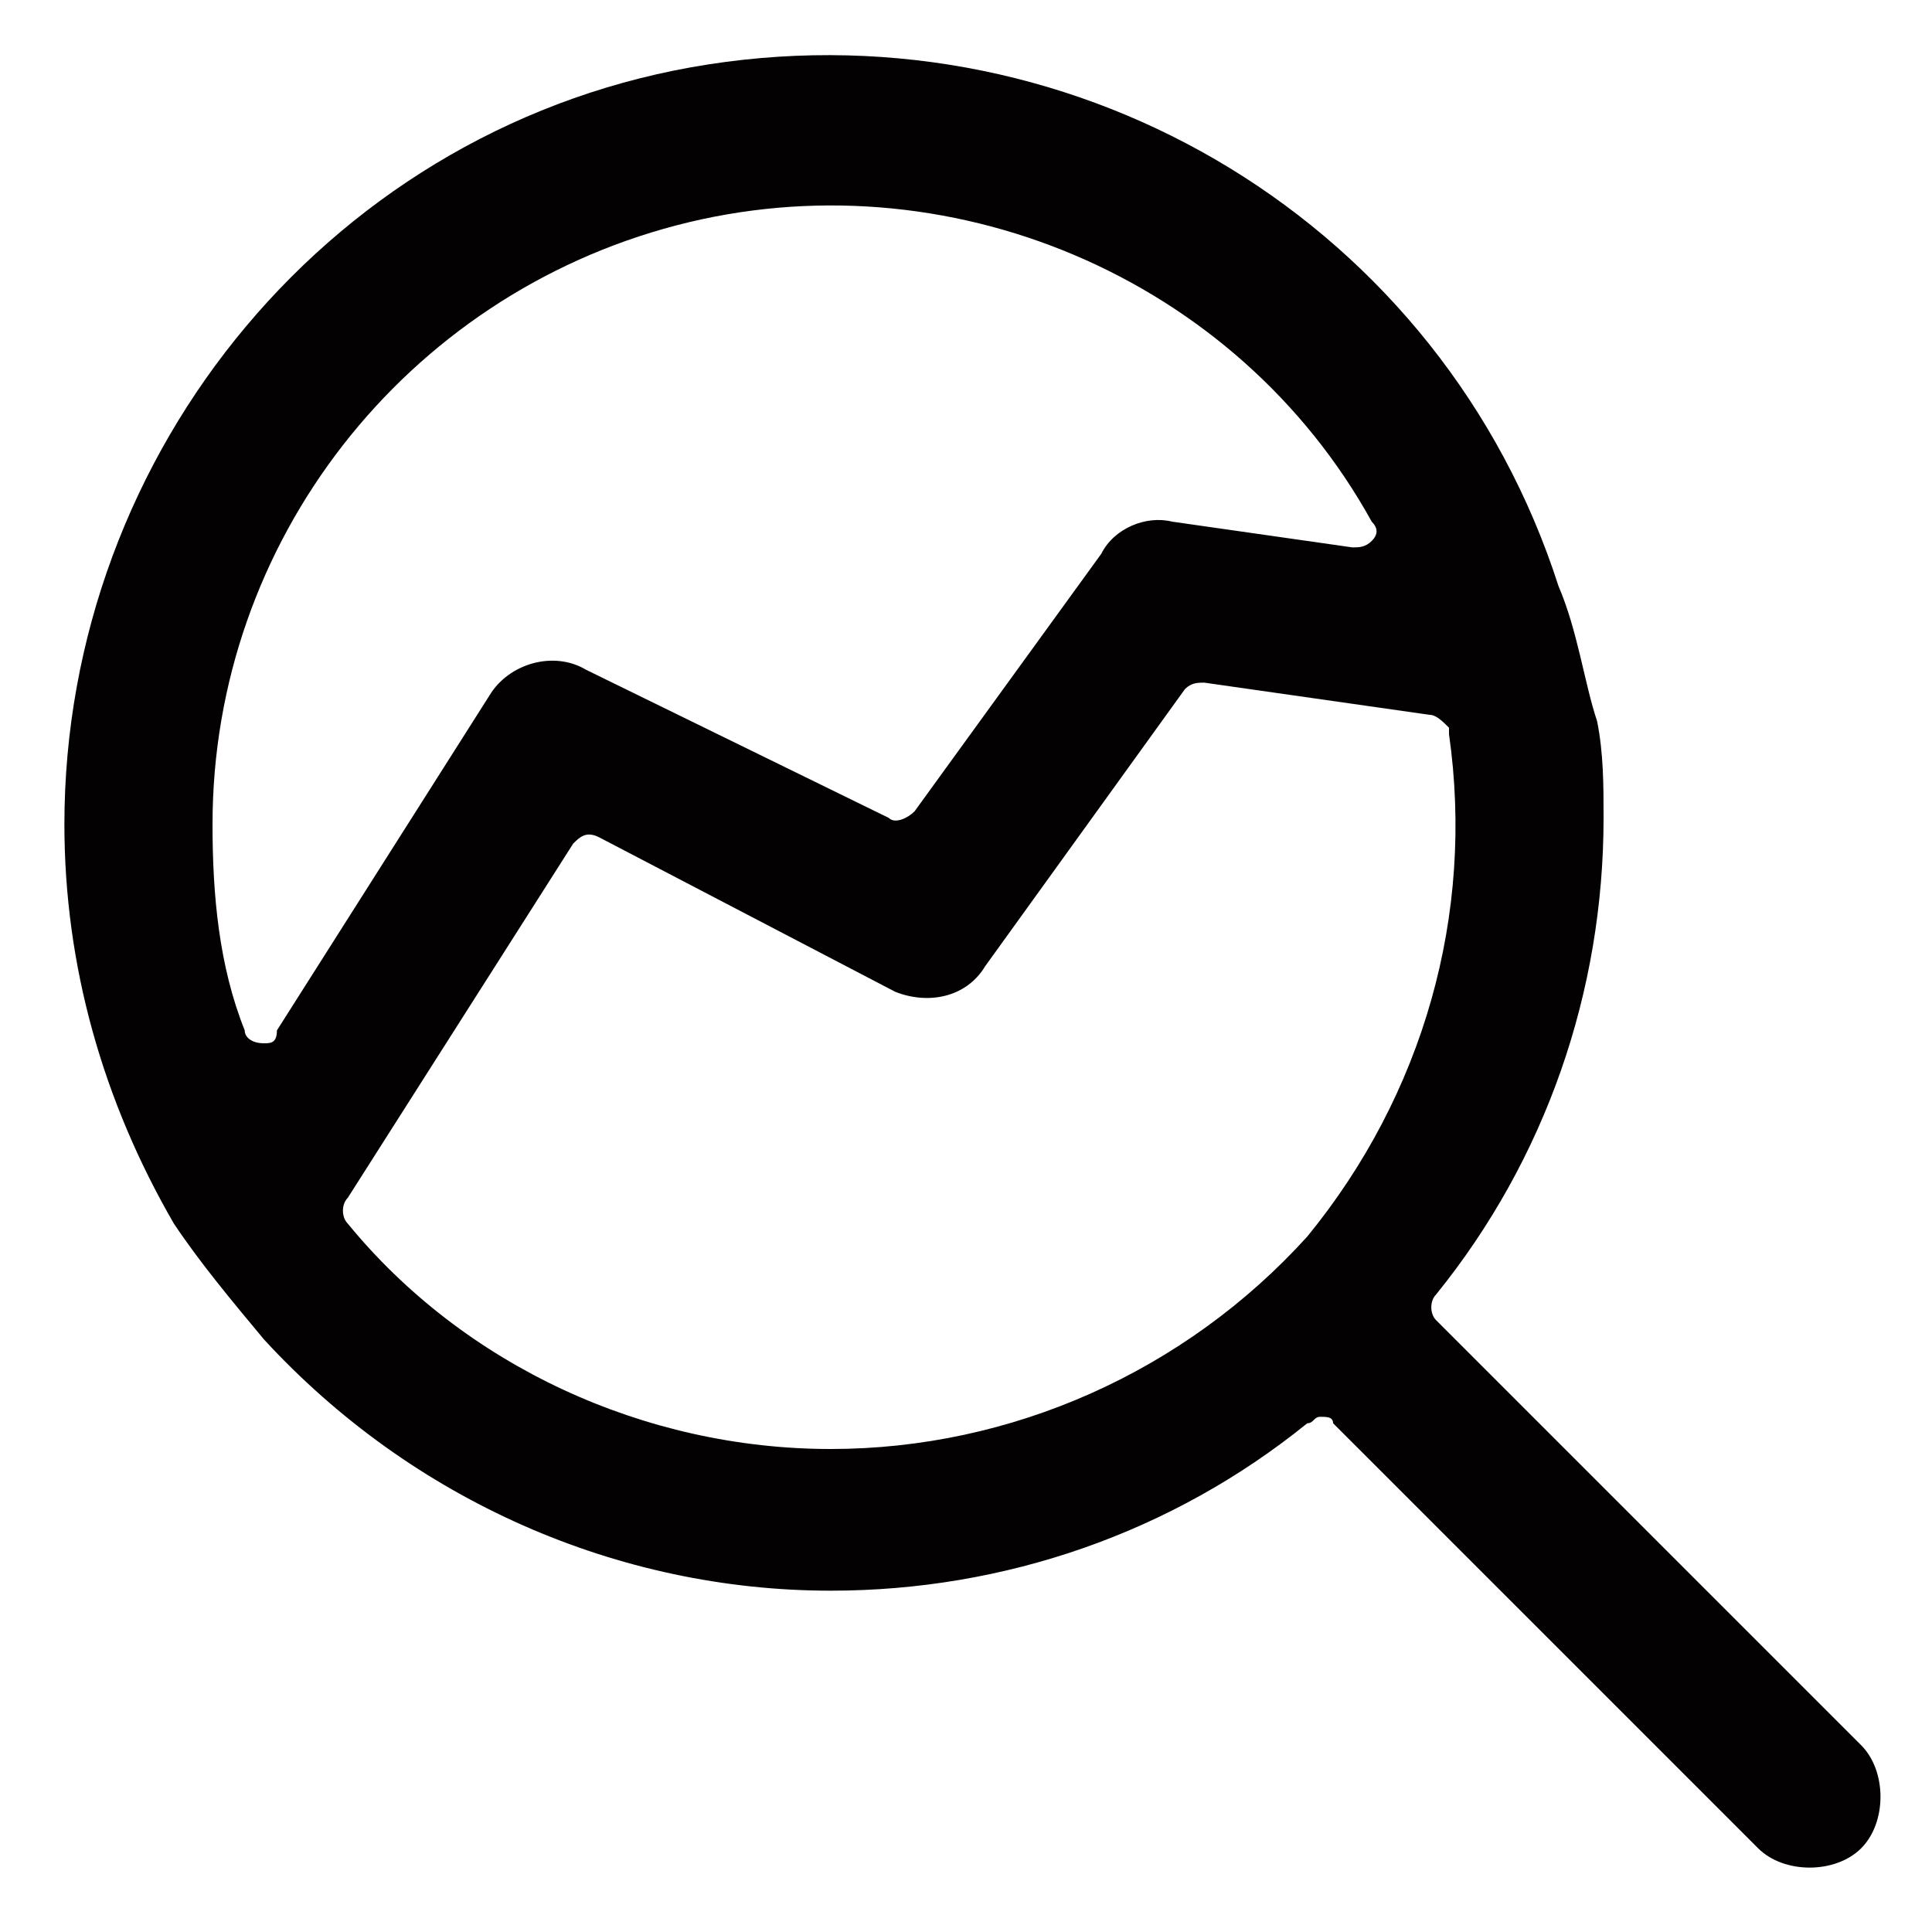 <?xml version="1.0" encoding="utf-8"?>
<!-- Generator: Adobe Illustrator 23.0.3, SVG Export Plug-In . SVG Version: 6.00 Build 0)  -->
<svg version="1.1" id="Layer_1" xmlns="http://www.w3.org/2000/svg" xmlns:xlink="http://www.w3.org/1999/xlink" x="0px" y="0px"
	 width="30px" height="30px" viewBox="0 0 30 30" style="enable-background:new 0 0 30 30;" xml:space="preserve">
<style type="text/css">
	.st0{fill:#030102;}
</style>
<title>icon/service/operations/icon2</title>
<desc>Created with Sketch.</desc>
<g>
	<g id="Mask">
		<path class="st0" d="M24.2,9.1C22.4,3.5,16.8,0.1,11,1S1,7,1,12.8C1,15,1.6,17.1,2.7,19l0,0c0.4,0.6,0.9,1.2,1.4,1.8
			c2.3,2.5,5.5,3.9,8.8,3.9c2.7,0,5.3-0.9,7.4-2.6c0.1,0,0.1-0.1,0.2-0.1s0.2,0,0.2,0.1l6.6,6.6c0.2,0.2,0.5,0.3,0.8,0.3l0,0
			c0.3,0,0.6-0.1,0.8-0.3c0.2-0.2,0.3-0.5,0.3-0.8s-0.1-0.6-0.3-0.8l-6.6-6.6c-0.1-0.1-0.1-0.3,0-0.4c1.7-2.1,2.6-4.7,2.6-7.4
			c0-0.5,0-1-0.1-1.5C24.6,10.6,24.5,9.8,24.2,9.1L24.2,9.1z M4.1,16.2L4.1,16.2c-0.2,0-0.3-0.1-0.3-0.2c-0.4-1-0.5-2.1-0.5-3.2
			c0-4.4,3-8.2,7.2-9.3s8.7,0.8,10.8,4.6c0.1,0.1,0.1,0.2,0,0.3S21.1,8.5,21,8.5l-2.8-0.4c-0.4-0.1-0.9,0.1-1.1,0.5l-2.9,4
			c-0.1,0.1-0.3,0.2-0.4,0.1l-4.7-2.3c-0.5-0.3-1.2-0.1-1.5,0.4L4.3,16C4.3,16.2,4.2,16.2,4.1,16.2z M12.9,22.5
			c-2.9,0-5.7-1.3-7.5-3.5c-0.1-0.1-0.1-0.3,0-0.4l3.5-5.5C9,13,9.1,12.9,9.3,13l4.6,2.4c0.5,0.2,1.1,0.1,1.4-0.4l3.1-4.3
			c0.1-0.1,0.2-0.1,0.3-0.1l3.5,0.5c0.1,0,0.2,0.1,0.3,0.2v0.1c0.4,2.8-0.4,5.6-2.2,7.8C18.4,21.3,15.7,22.5,12.9,22.5z"/>
	</g>
</g>
</svg>
